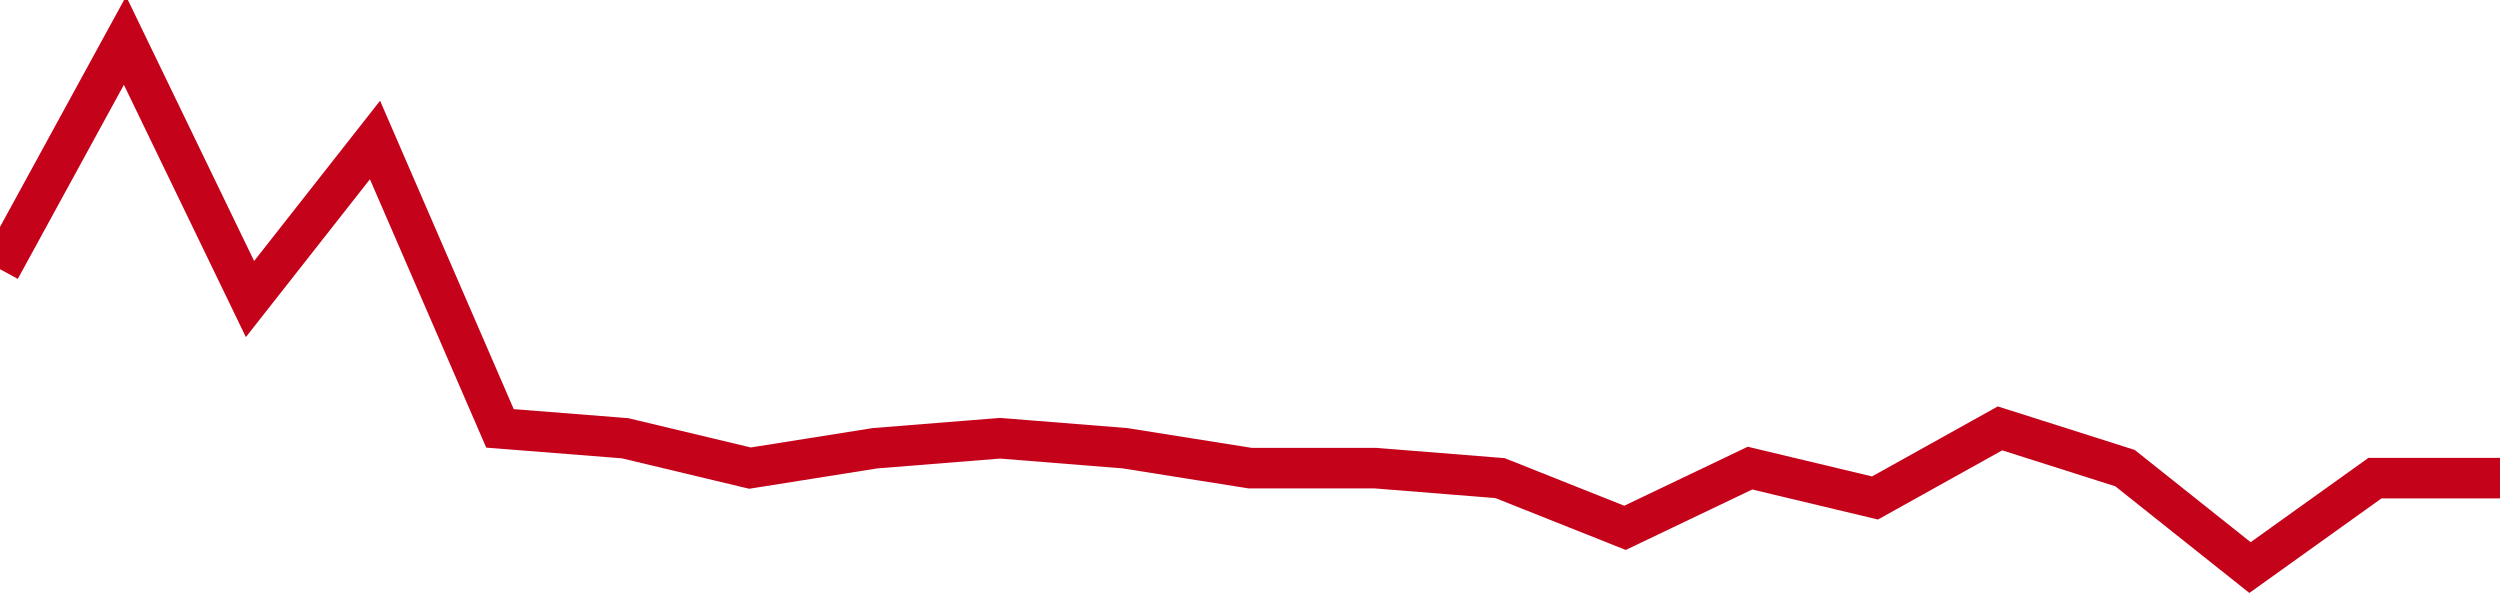 <!-- Generated with https://github.com/jxxe/sparkline/ --><svg viewBox="0 0 185 45" class="sparkline" xmlns="http://www.w3.org/2000/svg"><path class="sparkline--fill" d="M 0 19.92 L 0 19.92 L 9.25 3 L 18.5 22.13 L 27.75 10.36 L 37 31.7 L 46.25 32.43 L 55.5 34.64 L 64.75 33.17 L 74 32.43 L 83.25 33.17 L 92.5 34.64 L 101.75 34.64 L 111 35.38 L 120.25 39.06 L 129.5 34.64 L 138.75 36.85 L 148 31.7 L 157.25 34.64 L 166.5 42 L 175.75 35.38 L 185 35.38 V 45 L 0 45 Z" stroke="none" fill="none" ></path><path class="sparkline--line" d="M 0 19.92 L 0 19.92 L 9.25 3 L 18.5 22.13 L 27.75 10.36 L 37 31.7 L 46.25 32.43 L 55.5 34.64 L 64.75 33.17 L 74 32.43 L 83.25 33.17 L 92.5 34.64 L 101.75 34.64 L 111 35.38 L 120.25 39.06 L 129.5 34.64 L 138.75 36.85 L 148 31.7 L 157.25 34.64 L 166.5 42 L 175.75 35.38 L 185 35.38" fill="none" stroke-width="3" stroke="#C4021A" ></path></svg>